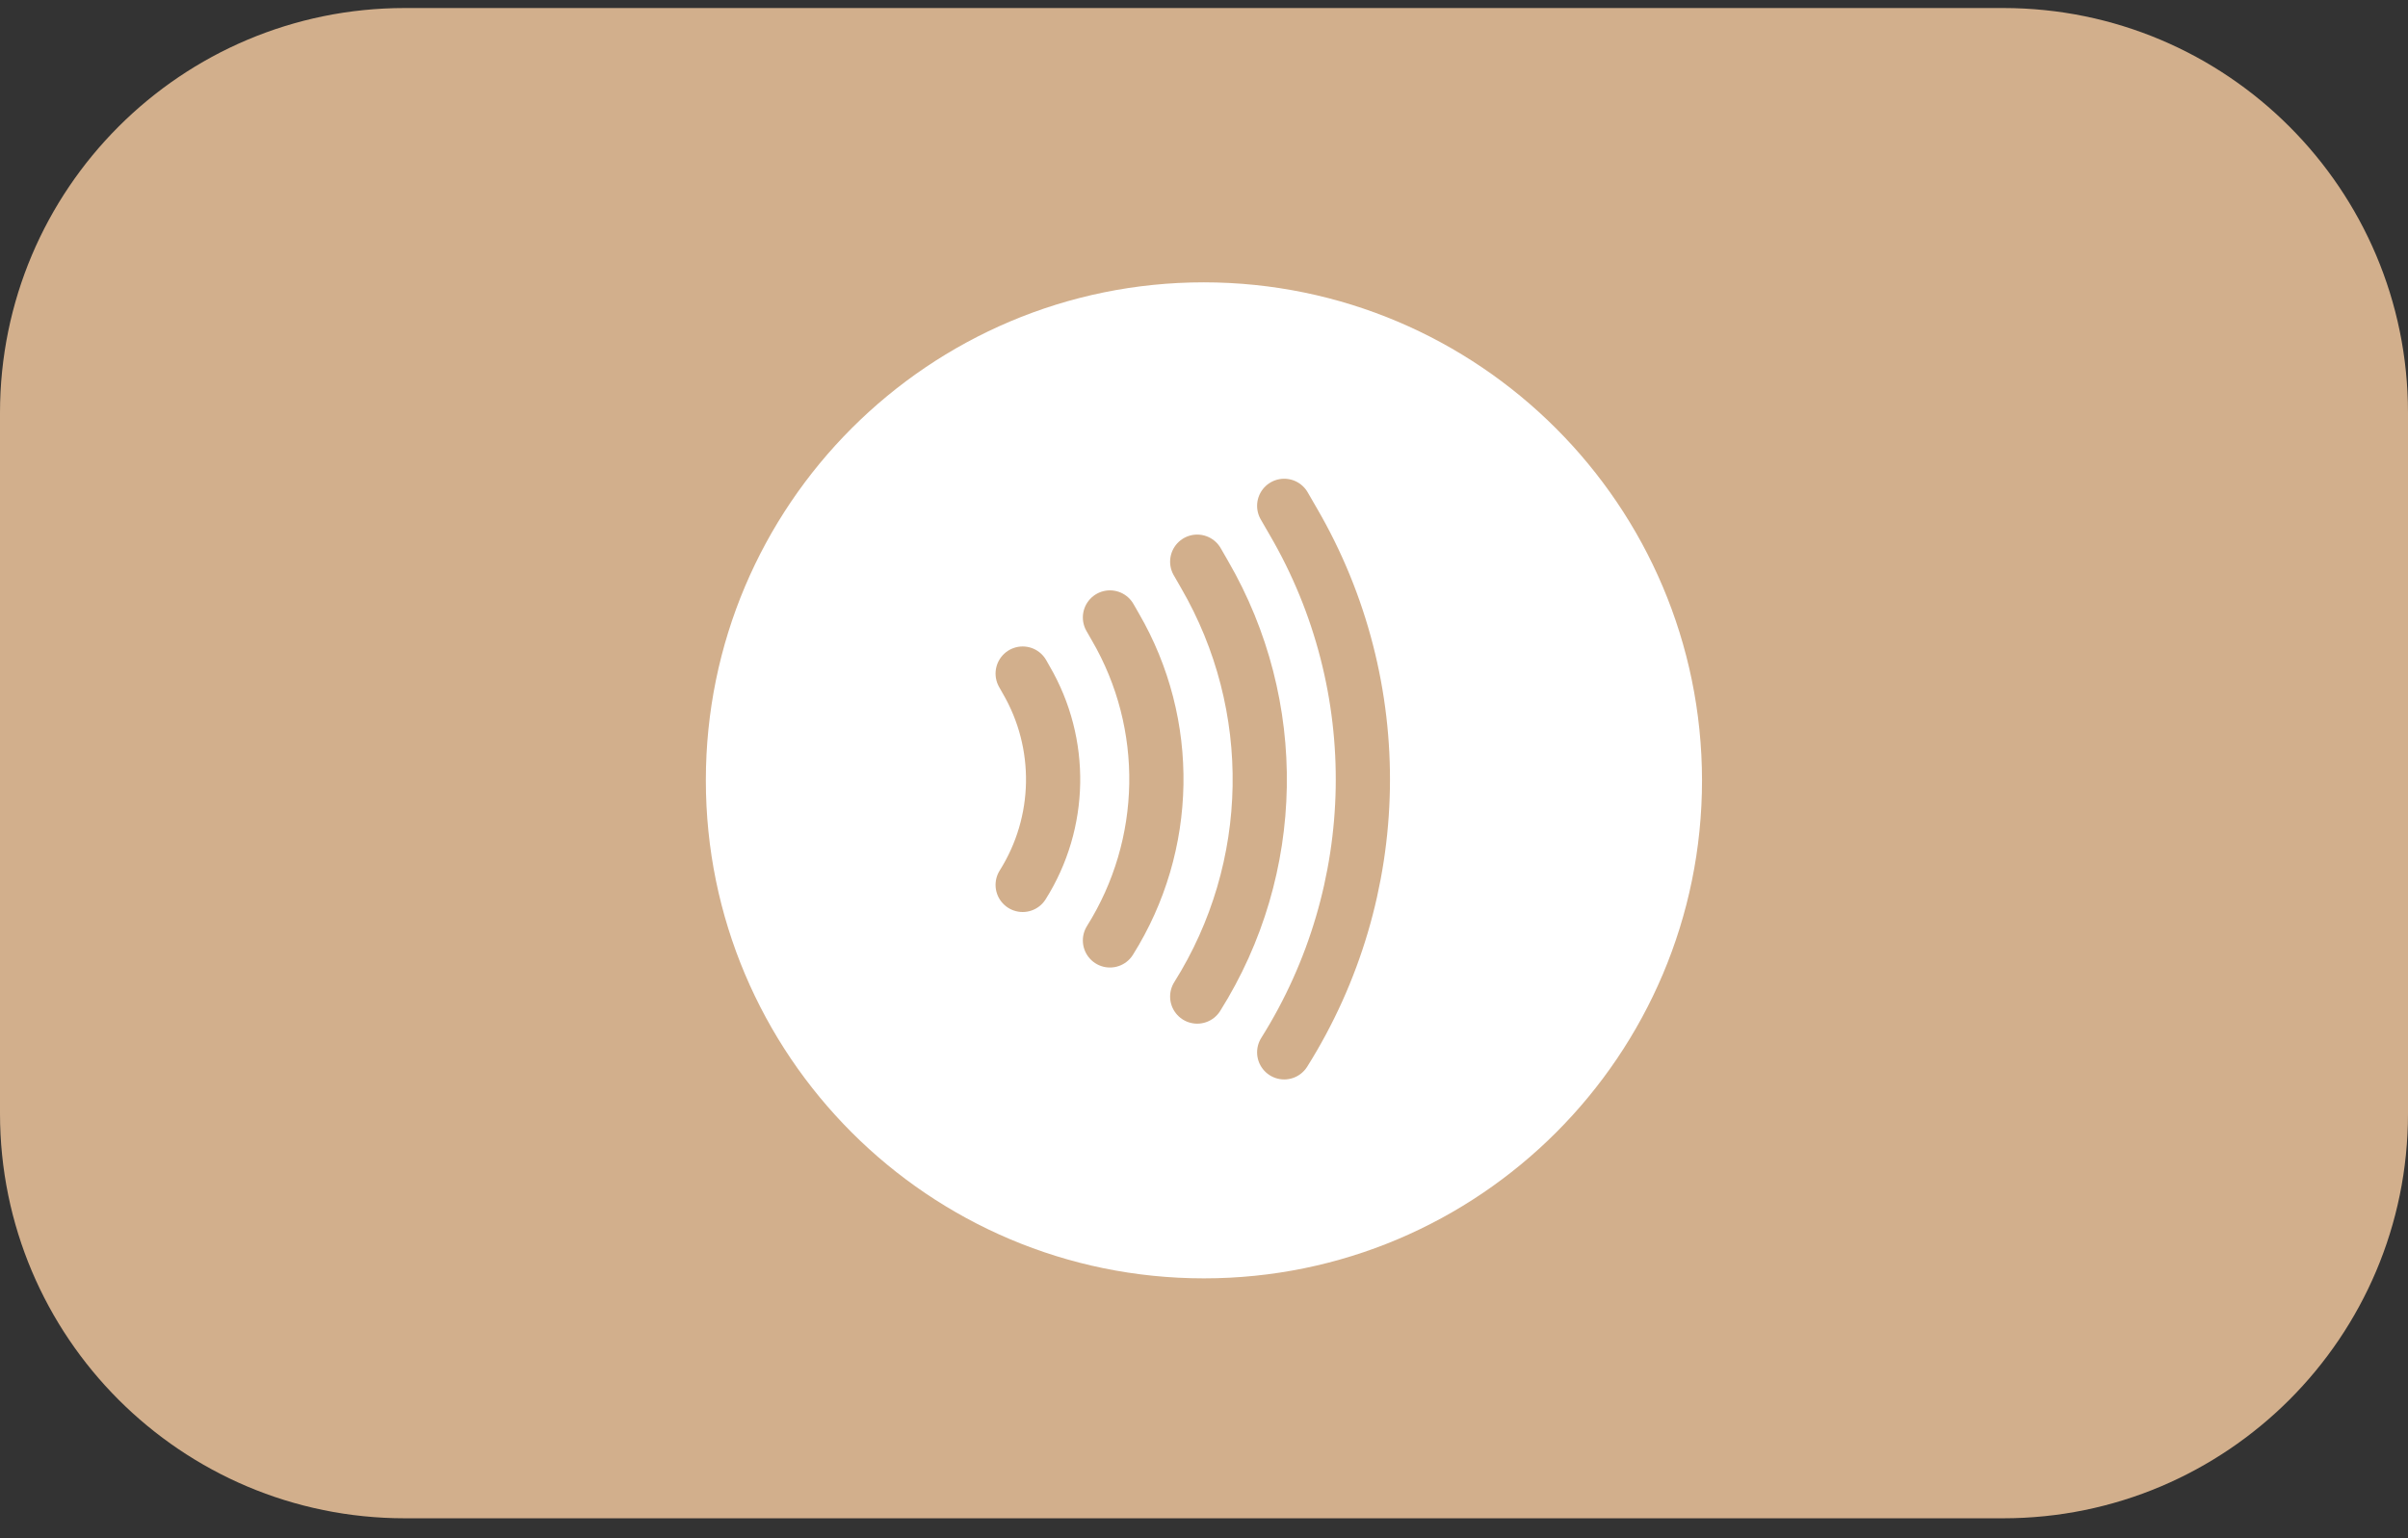 <svg xmlns="http://www.w3.org/2000/svg" width="72" height="46" viewBox="0 0 72 46" fill="none">
  <rect x="0" y="0" width="72" height="46" fill="#333333" stroke="none"/>
  <path d="M12.105 45.404L59.895 45.404C66.58 45.404 72 39.985 72 33.299V12.346C72 5.66 66.58 0.24 59.895 0.24L12.105 0.24C5.42 0.24 0 5.66 0 12.346V33.299C0 39.985 5.42 45.404 12.105 45.404Z" fill="#D2AF8C"/>
  <path d="M35.998 8.443C27.774 8.443 21.105 15.112 21.105 23.336C21.105 31.56 27.774 38.229 35.998 38.229C44.222 38.229 50.891 31.56 50.891 23.336C50.883 15.112 44.214 8.451 35.998 8.443Z" fill="white"/>
  <path d="M30.578 20.143L30.683 20.329C31.794 22.233 31.753 24.599 30.578 26.463" stroke="#D2AF8C" stroke-width="1.621" stroke-miterlimit="10" stroke-linecap="round"/>
  <path d="M33.188 18.465L33.35 18.748C35.043 21.657 34.978 25.271 33.188 28.123" stroke="#D2AF8C" stroke-width="1.621" stroke-miterlimit="10" stroke-linecap="round"/>
  <path d="M35.797 16.797L36.016 17.178C38.292 21.099 38.212 25.961 35.797 29.802" stroke="#D2AF8C" stroke-width="1.621" stroke-miterlimit="10" stroke-linecap="round"/>
  <path d="M38.398 15.127L38.674 15.605C41.542 20.531 41.429 26.649 38.398 31.47" stroke="#D2AF8C" stroke-width="1.621" stroke-miterlimit="10" stroke-linecap="round"/>
</svg>